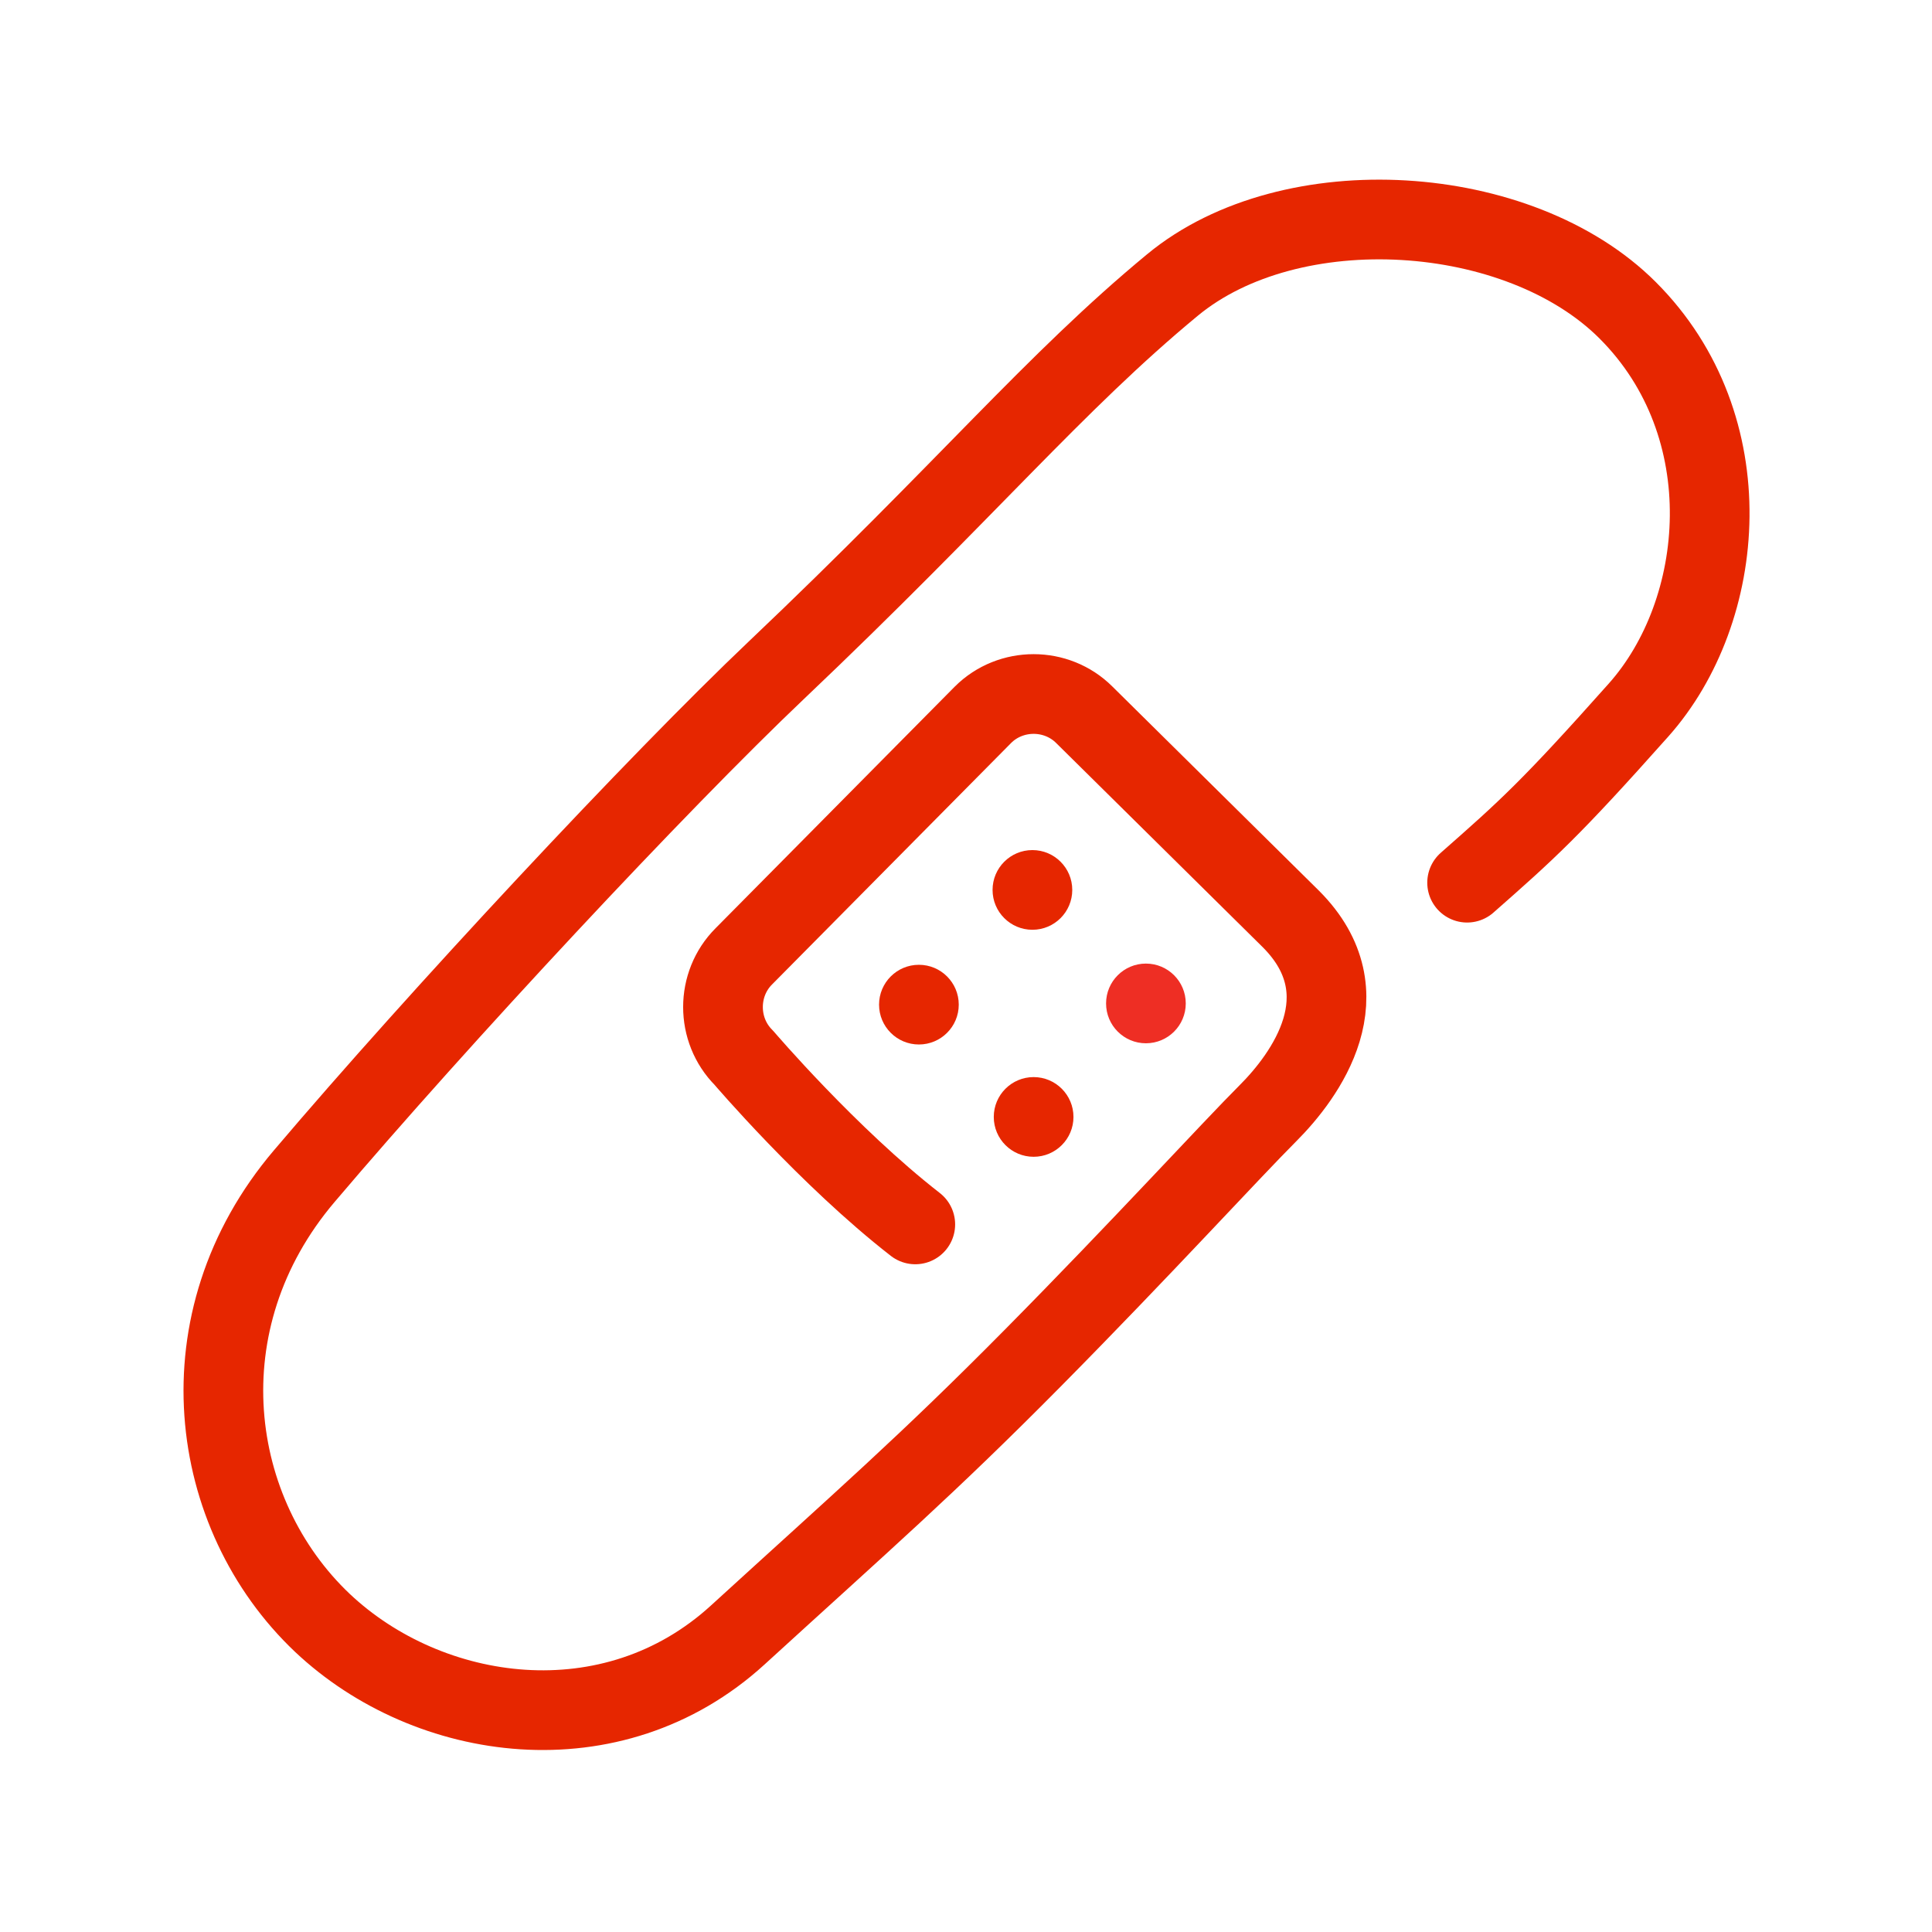 <?xml version="1.0" encoding="utf-8"?>
<!-- Generator: Adobe Illustrator 26.5.0, SVG Export Plug-In . SVG Version: 6.00 Build 0)  -->
<svg version="1.1" id="Layer_1" xmlns="http://www.w3.org/2000/svg" xmlns:xlink="http://www.w3.org/1999/xlink" x="0px" y="0px"
	 viewBox="0 0 160 160" style="enable-background:new 0 0 160 160;" xml:space="preserve">
<style type="text/css">
	.st0{fill:none;}
	.st1{fill:none;stroke:#E62600;stroke-width:6.6;stroke-linecap:round;stroke-linejoin:round;stroke-miterlimit:10;}
	.st2{fill:#E62600;}
	.st3{fill:#EE2E24;}
</style>
<g id="RT_x5F_PatientCare_4_">
	<rect class="st0" width="160" height="160"/>
</g>
<g id="Health_-_Band-Aid_1_">
	<path class="st1" d="M75.8,101.4c-7.2-5.6-14.2-13.8-14.2-13.8c-2.3-2.3-2.3-6.1,0-8.4l19.8-20c2.3-2.3,6.1-2.3,8.4,0l17.1,16.9
		c6.2,6.2,1.2,13-1.9,16.1c-3.1,3.1-10.5,11.2-19.4,20.2s-14.1,13.5-24.5,23c-10.4,9.5-25.6,7.3-34.4-1c-9.5-9-11.7-25-1.5-37
		c11.2-13.2,29.3-32.6,39.1-41.9c15.8-15,23-23.8,32.8-31.9s28.7-6.9,37.7,2.1c9.6,9.6,8.2,24.9,0.9,33.1
		c-7.3,8.2-9.2,9.9-14.2,14.3"/>
	<circle class="st2" cx="76.1" cy="83.2" r="3.3"/>
	<circle class="st2" cx="85.6" cy="92.5" r="3.3"/>
	<circle class="st2" cx="85.5" cy="73.7" r="3.3"/>
	<circle class="st3" cx="94.9" cy="83.1" r="3.3"/>
</g>
</svg>
